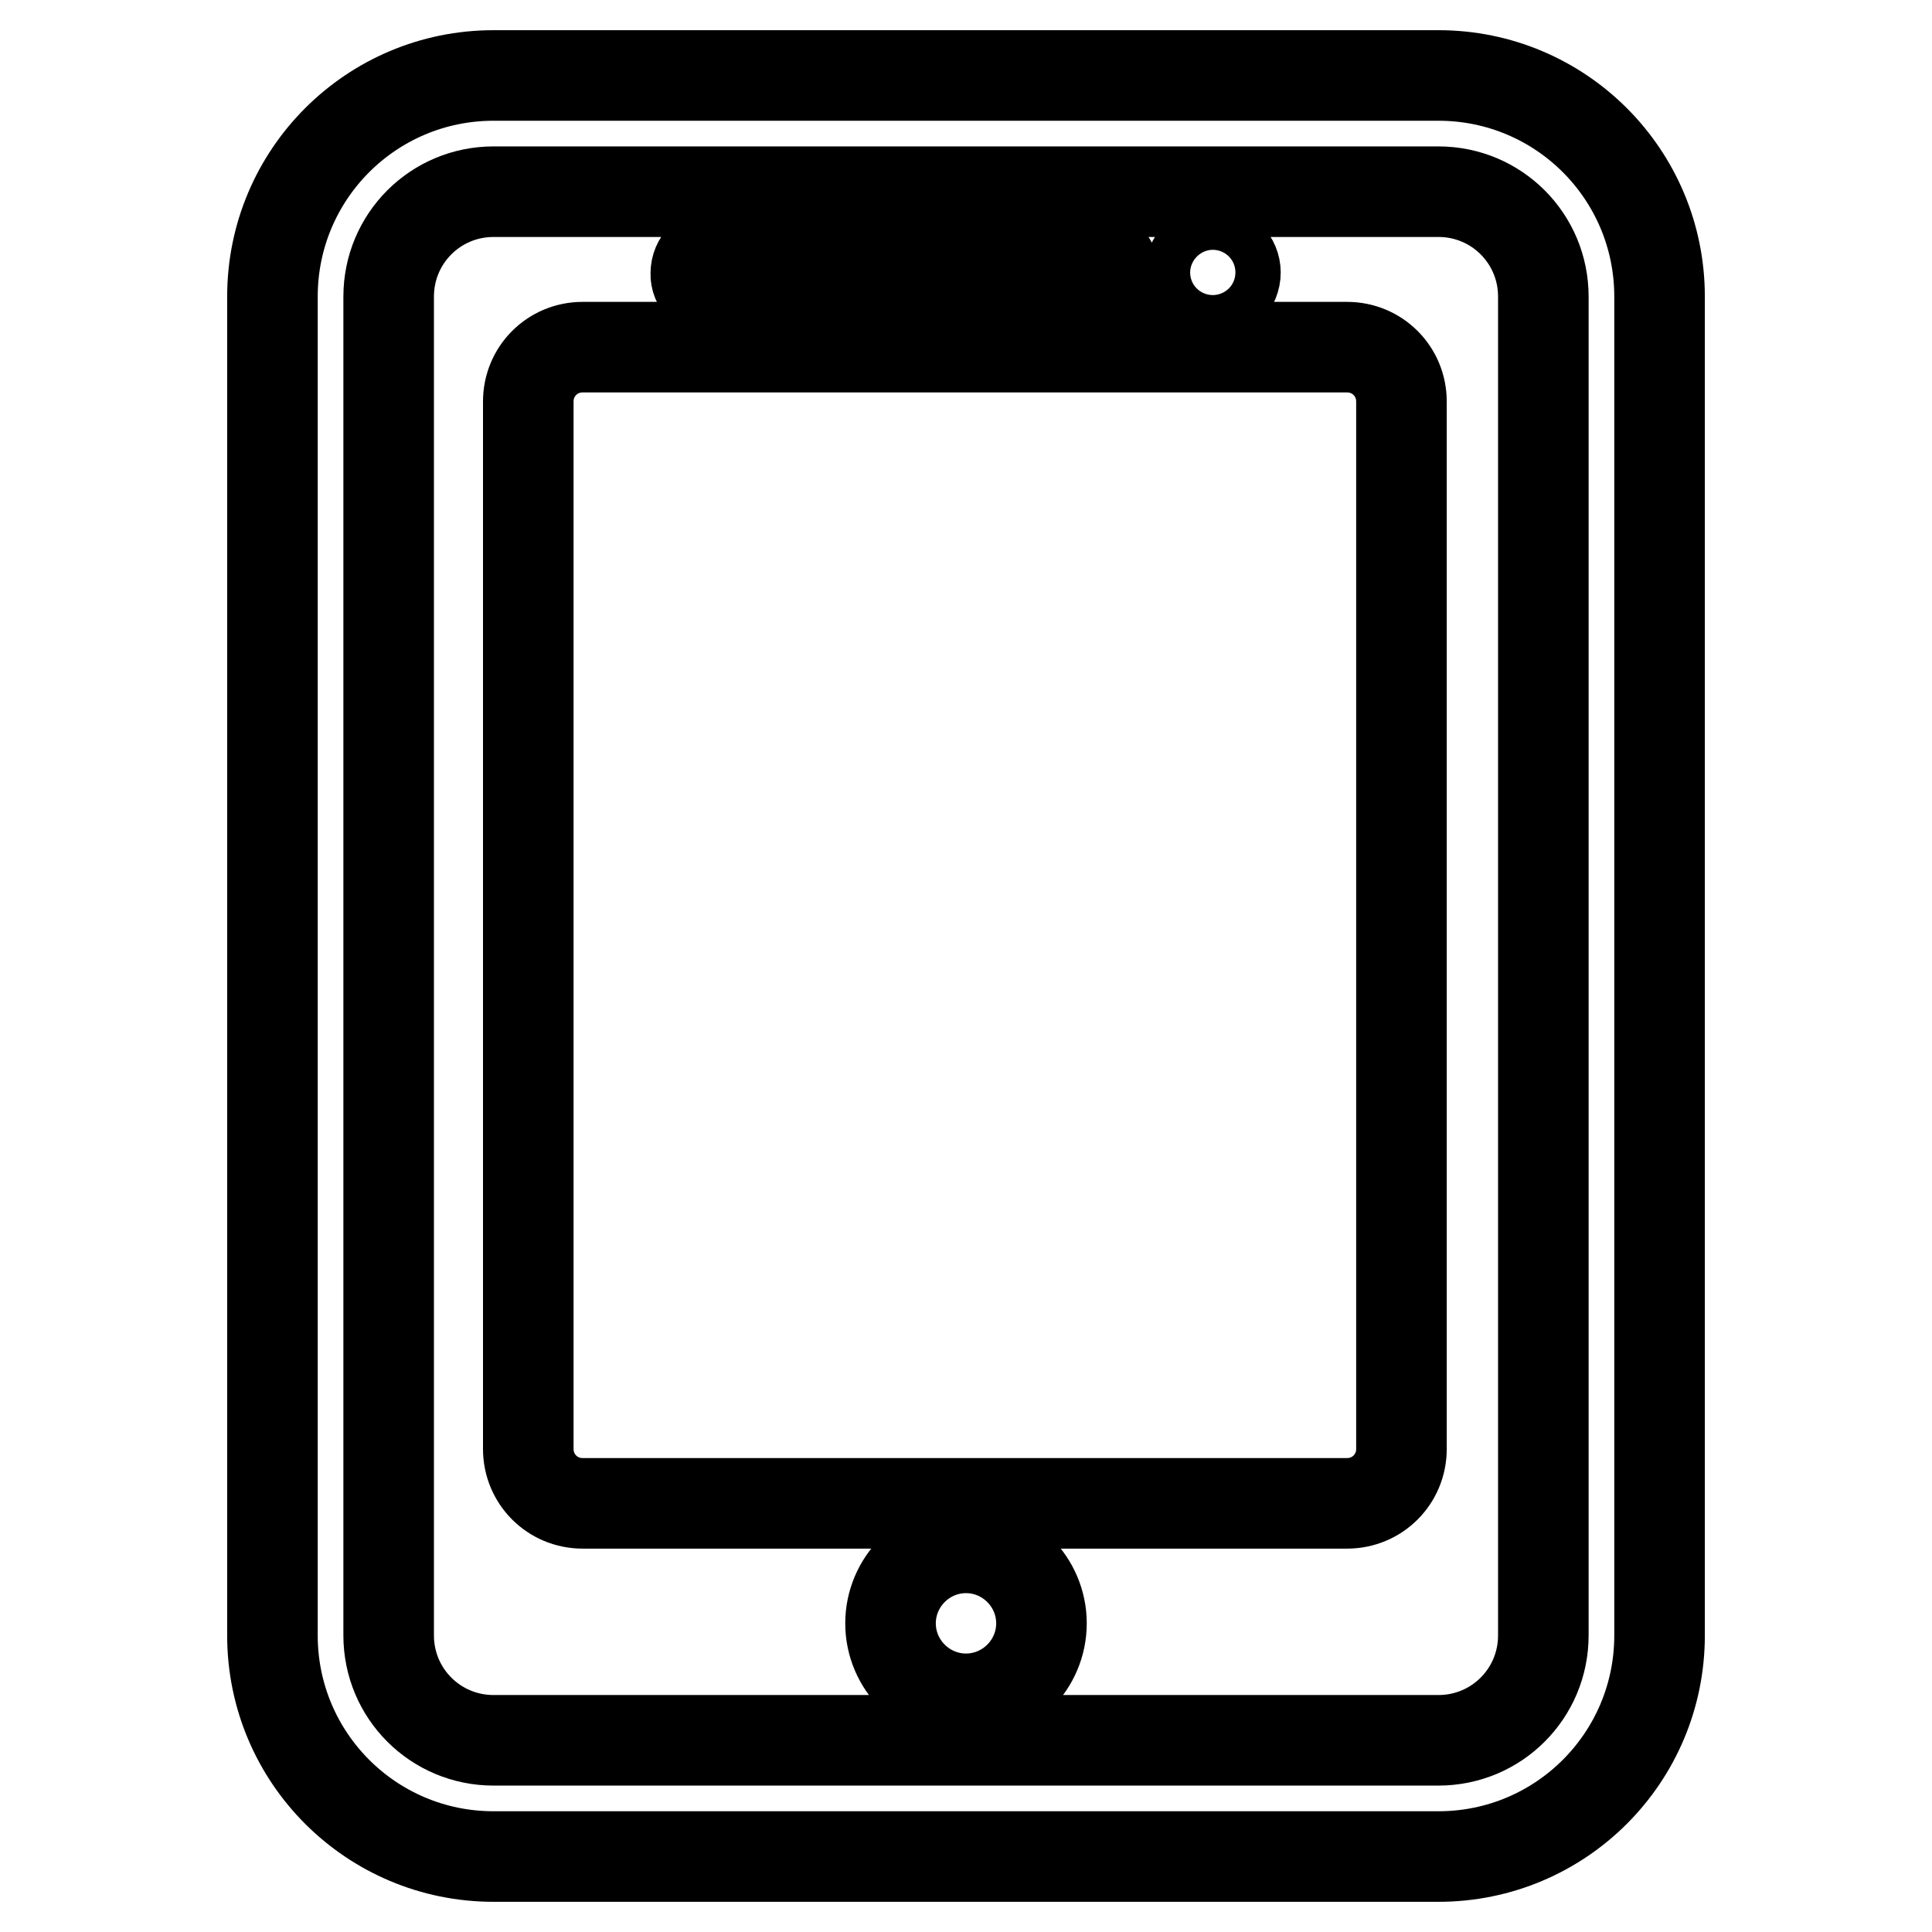 <?xml version="1.0" encoding="utf-8"?>
<!-- Svg Vector Icons : http://www.onlinewebfonts.com/icon -->
<!DOCTYPE svg PUBLIC "-//W3C//DTD SVG 1.1//EN" "http://www.w3.org/Graphics/SVG/1.1/DTD/svg11.dtd">
<svg version="1.1" xmlns="http://www.w3.org/2000/svg" xmlns:xlink="http://www.w3.org/1999/xlink" x="0px" y="0px" viewBox="0 0 256 256" enable-background="new 0 0 256 256" xml:space="preserve">
<g> <path stroke-width="12" fill-opacity="0" stroke="#000000"  d="M190.6,10H65.4c-16.2,0-29.3,13.1-29.3,29.3v177.4c0,16.2,13.1,29.3,29.3,29.3h125.2 c16.2,0,29.3-13.1,29.3-29.3V39.3C219.9,23.1,206.8,10,190.6,10z M204.5,216.7c0,7.7-6.2,13.9-13.9,13.9H65.4 c-7.7,0-13.9-6.2-13.9-13.9V39.3c0-7.7,6.2-13.9,13.9-13.9h125.2c7.7,0,13.9,6.2,13.9,13.9V216.7z M178.5,46H77.2 c-4,0-7.2,3.2-7.2,7.2V192c0,4,3.2,7.2,7.2,7.2h101.3c4,0,7.2-3.2,7.2-7.2V53.2C185.7,49.2,182.5,46,178.5,46z M118,215.1 c0,5.5,4.5,10,10,10c5.5,0,10-4.5,10-10s-4.5-10-10-10C122.5,205.1,118,209.6,118,215.1L118,215.1z M95.1,39.1h49.6 c1.6,0,2.9-1.3,2.9-2.9v0c0-1.6-1.3-2.9-2.9-2.9H95.1c-1.6,0-2.9,1.3-2.9,2.9v0C92.1,37.7,93.5,39.1,95.1,39.1z M157.7,36.1 c0,1.6,1.3,3,3,3s3-1.3,3-3c0-1.6-1.3-3-3-3S157.7,34.5,157.7,36.1z"/></g>
</svg>